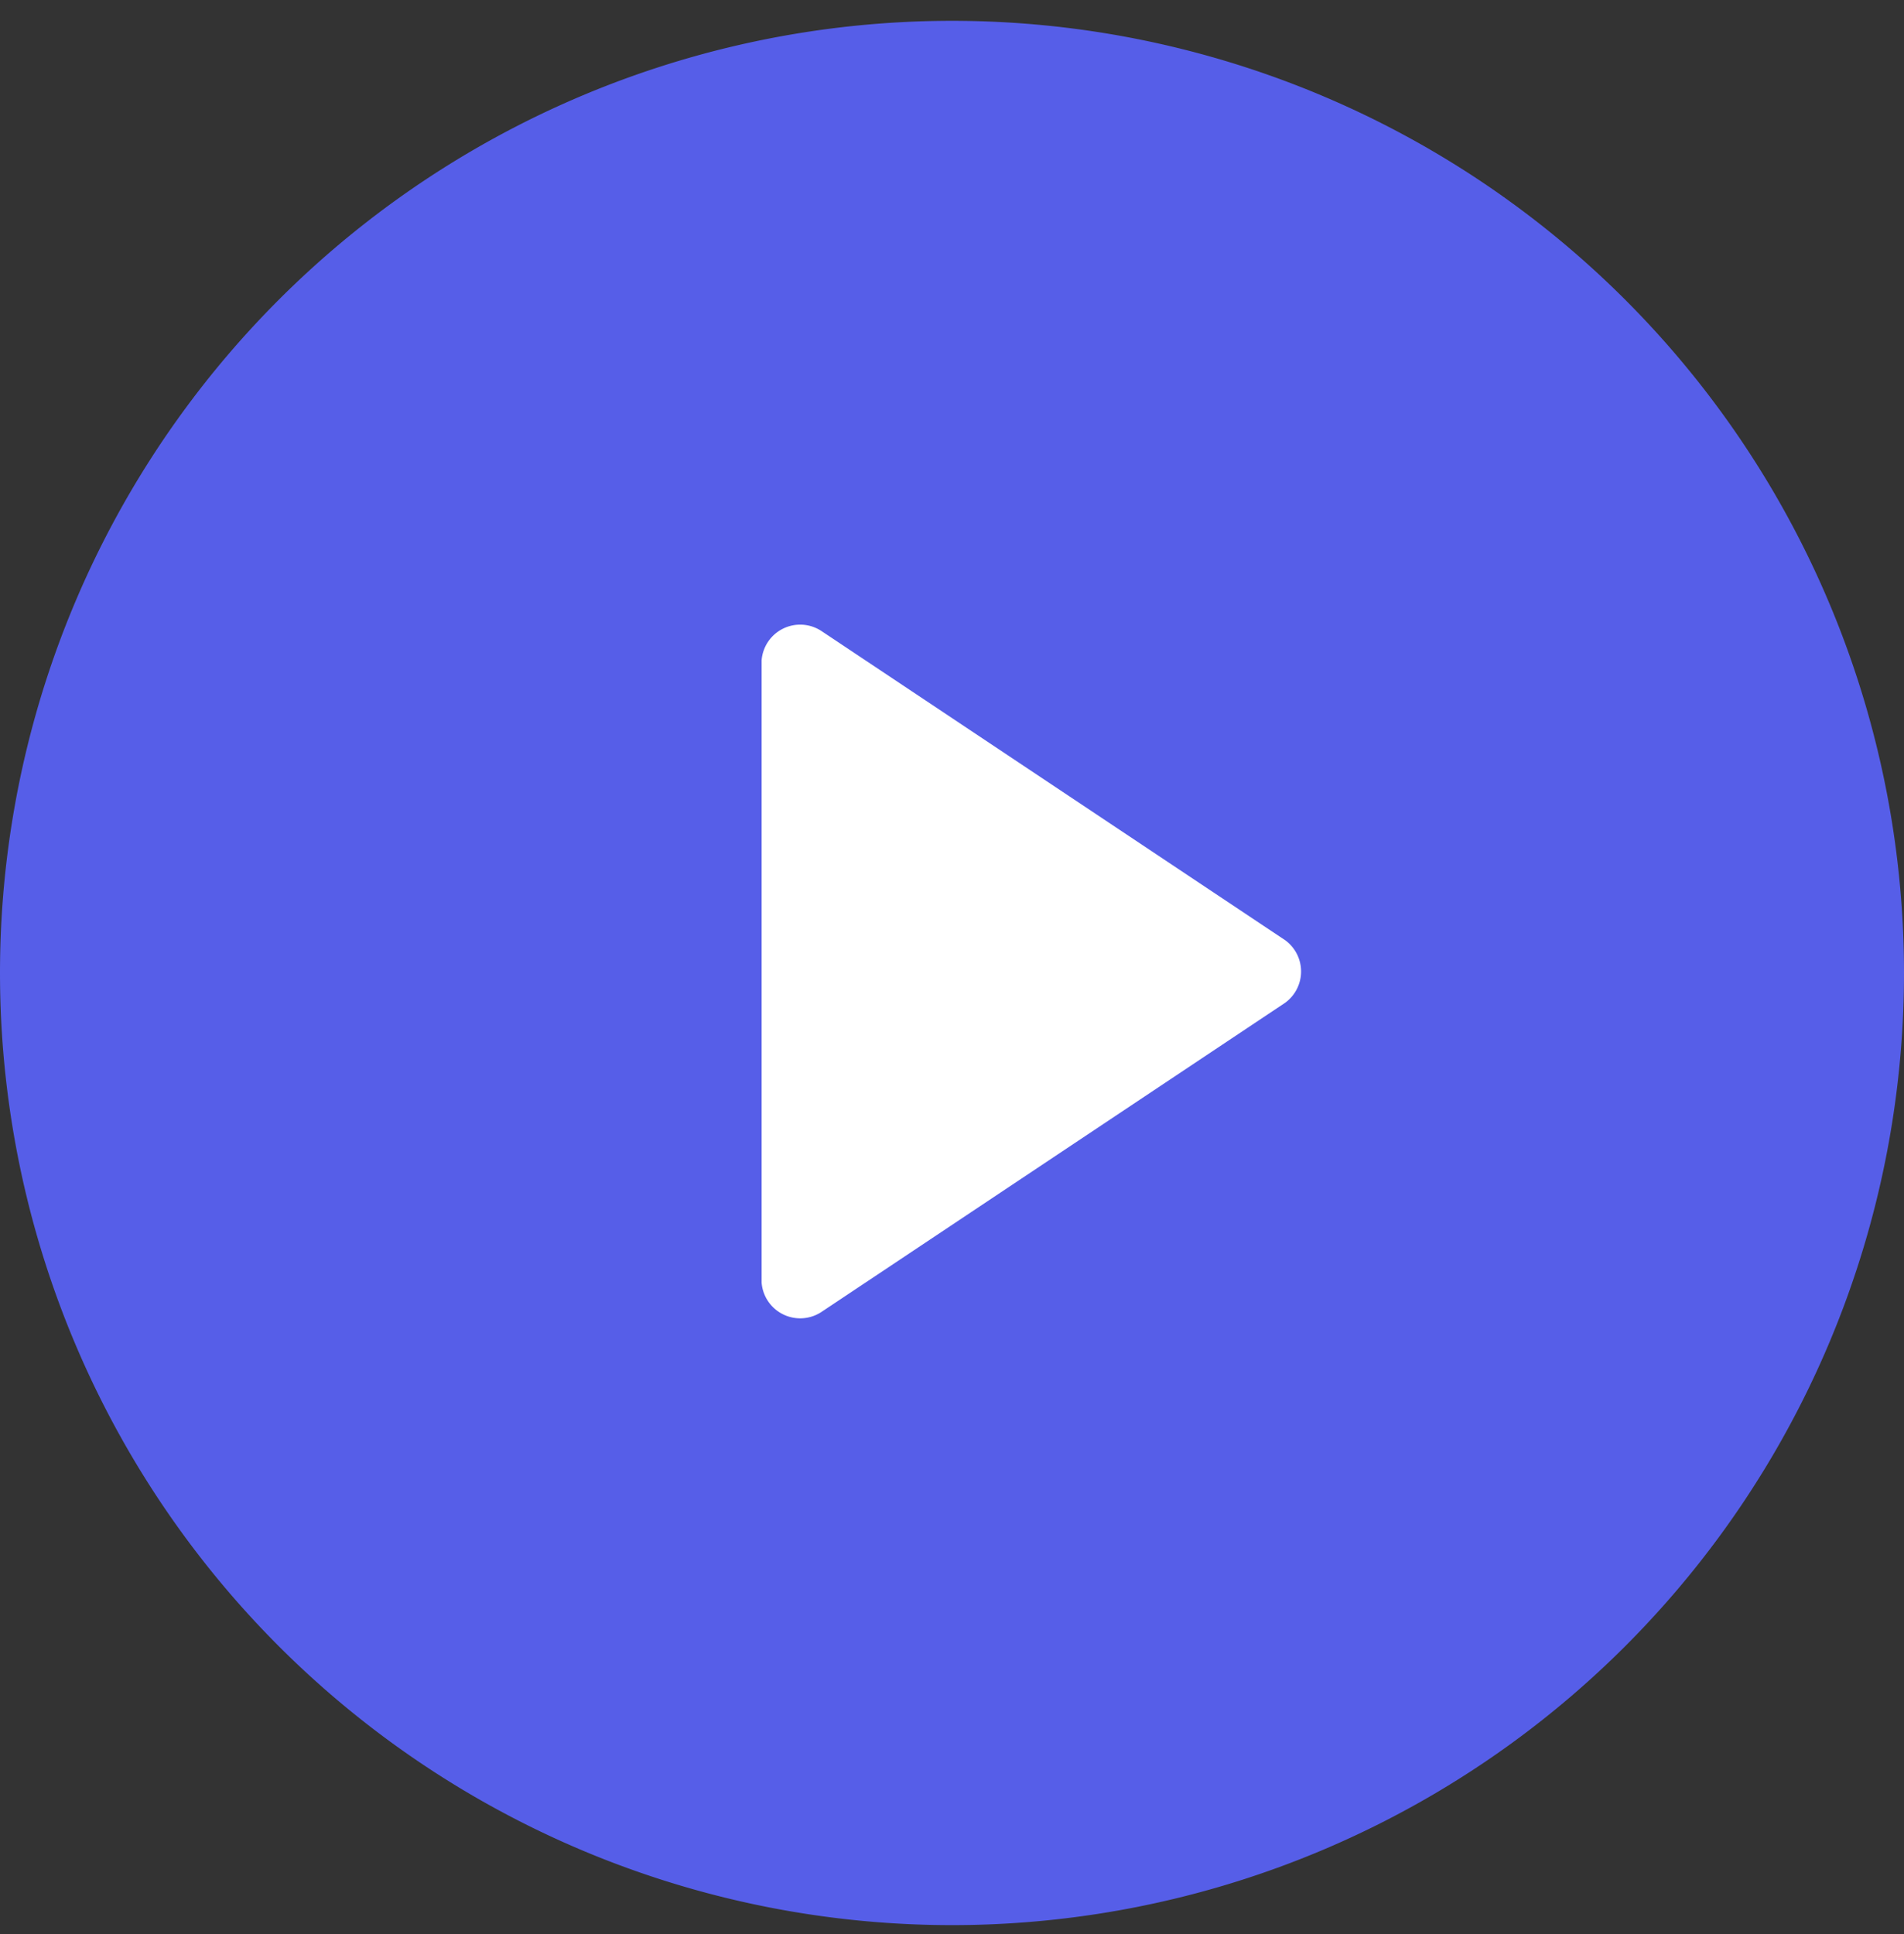 <svg xmlns="http://www.w3.org/2000/svg" width="64" height="65" fill="none"><rect width="100%" height="100%" fill="#333333" stroke="none"/><path fill="#565EE8" d="M0 32.7a32 32 0 1 0 64 0 32 32 0 0 0-64 0Z"/><path fill="#fff" d="M43.2 31.6 27.6 21.2a1.3 1.3 0 0 0-2 1v20.9a1.3 1.3 0 0 0 2 1l15.6-10.4a1.3 1.3 0 0 0 0-2.1Z"/></svg>